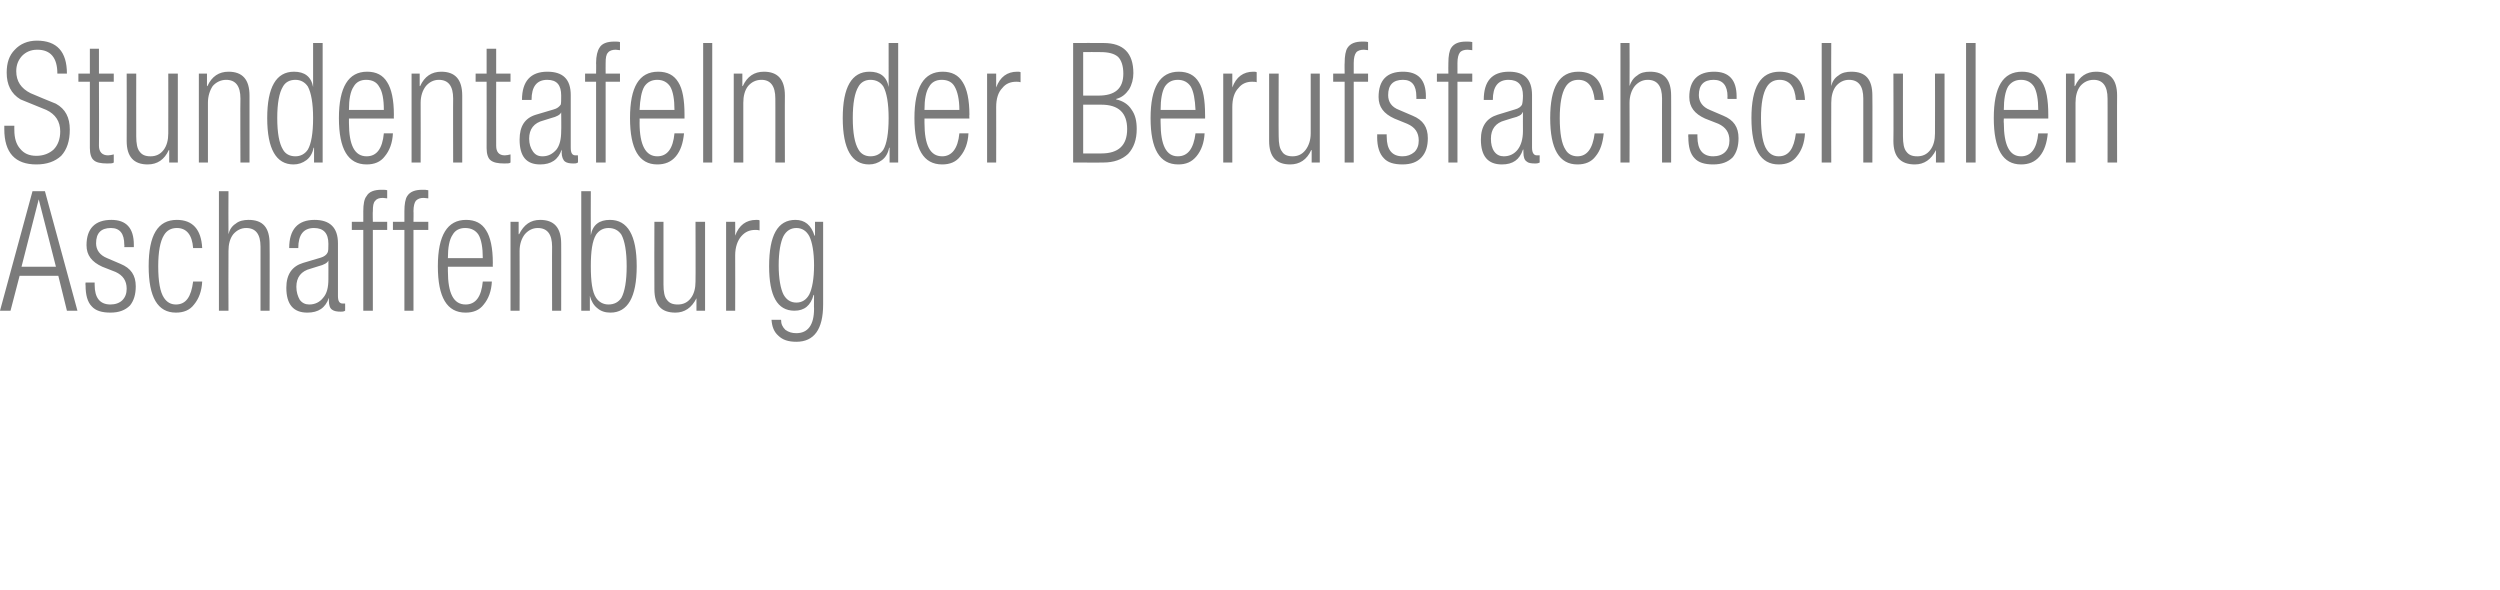 <?xml version="1.0" standalone="no"?><!DOCTYPE svg PUBLIC "-//W3C//DTD SVG 1.1//EN" "http://www.w3.org/Graphics/SVG/1.1/DTD/svg11.dtd"><svg xmlns="http://www.w3.org/2000/svg" version="1.1" width="523px" height="123.5px" viewBox="0 -9 523 123.5" style="top:-9px"><desc>Stundentafeln der Berufsfachschulen Aschaffenburg</desc><defs/><g id="Polygon111310"><path d="m4.5 46.8h7.2L8.1 32.7l-3.6 14.1zM0 56l6.8-25h2.6l6.8 25H14l-1.8-7.3H4.1L2.2 56H0zm26.5-4.6c0-1.7-.8-2.8-2.3-3.5l-2.8-1.1c-2.2-1-3.3-2.4-3.3-4.5c0-3.5 1.8-5.3 5.2-5.3c3.1 0 4.7 1.7 4.7 5.2v.5h-2s.05-.54 0-.5c0-2.3-.9-3.5-2.8-3.5c-2.1 0-3.1 1.1-3.1 3.2c0 1.4.8 2.5 2.3 3.1l2.8 1.2c2.2.9 3.2 2.4 3.2 4.7c0 1.7-.4 3-1.2 4c-1 1-2.3 1.5-4.1 1.5c-1.8 0-3.1-.4-3.9-1.3c-.9-.9-1.3-2.4-1.3-4.4c-.05-.04 0-.6 0-.6h1.9v.5c0 2.7 1.1 4.1 3.3 4.1c1 0 1.9-.3 2.5-.9c.6-.6.9-1.4.9-2.4zm10.3 3.3c2.1 0 3.2-1.6 3.6-4.8h1.9c-.1 2-.7 3.6-1.7 4.8c-.9 1.2-2.2 1.7-3.8 1.7c-3.8 0-5.7-3.2-5.7-9.7c0-6.5 1.9-9.7 5.9-9.7c3.3 0 5.1 2 5.3 5.9h-1.9c-.2-2.8-1.4-4.2-3.4-4.2c-1.2 0-2.1.5-2.7 1.5c-.8 1.3-1.2 3.5-1.2 6.5c0 3.2.4 5.4 1.2 6.6c.6.9 1.4 1.4 2.5 1.4zm9 1.3v-25h2s-.04 8.99 0 9c.2-.9.7-1.7 1.5-2.2c.7-.6 1.7-.8 2.7-.8c3 0 4.4 1.6 4.4 5c.04-.05 0 14 0 14h-1.9V42.6c0-2.6-1-3.9-3-3.9c-1.1 0-2 .5-2.7 1.3c-.7.9-1 2.1-1 3.5c-.04 0 0 12.5 0 12.5h-2zm19.9-17.3c-2.2 0-3.3 1.4-3.3 4.2h-1.9c0-3.9 1.8-5.9 5.3-5.9c3.2 0 4.9 1.6 4.9 4.9v11c0 1.1.3 1.6 1 1.6c-.03-.02.5 0 .5 0c0 0 .02 1.53 0 1.5c-.3.2-.6.2-.9.2c-.8 0-1.4-.1-1.8-.4c-.5-.3-.7-1-.7-1.9c.02.02 0-.6 0-.6c0 0-.05-.01 0 0c-.7 2.1-2.2 3.1-4.5 3.1c-2.9 0-4.4-1.7-4.4-5.2c0-2.8 1.2-4.5 3.5-5.2l3.7-1.1c.7-.2 1.2-.6 1.4-1c.2-.3.2-1 .2-1.9c0-2.2-1-3.3-3-3.3zm3 10.7c.02.03 0-3.9 0-3.9c0 0-.05 0 0 0c-.2.5-.9.9-2.1 1.2l-1.6.5c-2 .5-3 1.8-3 3.8c0 1.1.3 2 .7 2.7c.5.7 1.2 1 2 1c1.2 0 2.2-.5 2.9-1.4c.8-.9 1.1-2.2 1.1-3.9zM76 56V39.1h-2.4v-1.7h2.4s.01-2.22 0-2.2c0-1.5.2-2.6.7-3.2c.5-.9 1.6-1.3 3.1-1.3c.4 0 .9 0 1.2.1v1.7c-.3 0-.6-.1-.9-.1c-.8 0-1.3.2-1.6.6c-.4.4-.5 1.1-.5 2.2c-.05-.02 0 2.2 0 2.2h3v1.7h-3V56h-2zm8.6 0V39.1h-2.4v-1.7h2.4v-2.2c0-1.5.2-2.6.6-3.2c.6-.9 1.6-1.3 3.2-1.3c.4 0 .8 0 1.2.1v1.7c-.3 0-.6-.1-1-.1c-.7 0-1.2.2-1.6.6c-.3.4-.5 1.1-.5 2.2c.04-.02 0 2.2 0 2.2h3.1v1.7h-3.1V56h-1.9zm12.8-1.3c2.1 0 3.3-1.6 3.6-4.8h1.9c-.1 2-.7 3.6-1.7 4.8c-.9 1.2-2.2 1.7-3.8 1.7c-3.9 0-5.8-3.2-5.8-9.7c0-6.5 2-9.7 5.9-9.7c1.9 0 3.3.7 4.2 2.2c.9 1.4 1.4 3.7 1.4 6.8c-.04.03 0 .8 0 .8h-9.4v.9c0 4.7 1.2 7 3.7 7zm-2.7-14.6c-.7 1-1 2.7-1 4.9h7.3c0-2.2-.3-3.9-.9-4.9c-.6-.9-1.5-1.4-2.8-1.4c-1.2 0-2.1.5-2.6 1.4zM106.8 56V37.4h1.7v2.6h.1c1-2 2.4-3 4.4-3c2.9 0 4.4 1.6 4.4 5c.02-.05 0 14 0 14h-1.9s-.03-13.45 0-13.4c0-2.6-1-3.9-3-3.9c-1.1 0-2 .5-2.7 1.3c-.7.9-1.1 2.1-1.1 3.5c.03 0 0 12.5 0 12.5h-1.9zm14.8 0v-25h2s-.03 9.2 0 9.2c.4-2.2 1.8-3.2 4-3.2c3.7 0 5.6 3.2 5.6 9.7c0 6.5-1.9 9.7-5.5 9.7c-1.1 0-2-.3-2.7-.9c-.8-.6-1.3-1.5-1.6-2.6c.04.04 0 0 0 0v3.1h-1.8zm3.1-15.9c-.8 1.3-1.1 3.5-1.1 6.6c0 3.2.3 5.4 1.1 6.6c.6.9 1.5 1.4 2.6 1.4c1.2 0 2.1-.5 2.7-1.4c.7-1.3 1.1-3.5 1.1-6.6c0-3.1-.4-5.3-1.1-6.6c-.6-.9-1.5-1.4-2.7-1.4c-1.1 0-2 .5-2.6 1.4zm16.6 16.3c-3 0-4.4-1.6-4.4-4.9c-.04-.03 0-14.1 0-14.1h1.9v13.1c0 1.5.2 2.6.7 3.2c.5.7 1.2 1 2.3 1c1.1 0 2-.4 2.7-1.3c.7-.9 1-2.1 1-3.5c.04.02 0-12.5 0-12.5h2V56h-1.8v-2.6s-.03.03 0 0c-1 2-2.5 3-4.4 3zm10.6-.4V37.4h1.9s.03 2.9 0 2.9c.8-2.2 2.3-3.3 4.4-3.3c.3 0 .5 0 .7.1v2.1c-.3-.1-.6-.1-.9-.1c-1.2 0-2.1.4-2.9 1.3c-.8.9-1.3 2.3-1.3 4c.03-.02 0 11.6 0 11.6h-1.9zm18.6-15.7v-2.9h1.7v17.3c0 5.2-1.9 7.8-5.6 7.8c-1.7 0-2.9-.4-3.8-1.3c-.9-.8-1.3-1.9-1.4-3.3h2c0 .9.3 1.5.9 2.1c.7.5 1.4.7 2.3.7c2.4 0 3.7-1.7 3.7-5.1c-.04.04 0-2.9 0-2.9h-.1c-.6 2.2-1.9 3.3-4 3.3c-3.6 0-5.3-3.1-5.3-9.3c0-6.5 1.8-9.7 5.5-9.7c2 0 3.3 1.1 4 3.3c-.01-.03.1 0 .1 0zm-6.6.1c-.6 1.2-1 3.3-1 6.1c0 2.8.4 4.9 1 6.1c.6 1.1 1.5 1.7 2.7 1.7c1.2 0 2.1-.6 2.7-1.7c.6-1.2 1-3.3 1-6.1c0-2.8-.4-4.9-1-6.1c-.6-1.1-1.5-1.7-2.7-1.7c-1.2 0-2.1.6-2.7 1.7z" stroke="none" fill="#7b7b7b"/></g><g id="Polygon111309"><path d="m7.7-.5c4.2 0 6.3 2.3 6.3 6.9h-2c0-3.3-1.4-5-4.2-5c-1.4 0-2.4.5-3.2 1.3c-.8.9-1.2 1.9-1.2 3.2c0 2.1 1 3.6 3 4.6c1.7.7 3.5 1.5 5.3 2.2c2 1.1 2.9 2.9 2.9 5.4c0 2.4-.6 4.2-1.8 5.5c-1.3 1.2-3 1.8-5.2 1.8C3.2 25.4.9 23 .9 18v-.7h2.1s-.02.92 0 .9c0 1.7.4 3 1.2 3.9c.8 1 1.9 1.5 3.4 1.5c1.5 0 2.7-.5 3.6-1.3c.9-.9 1.4-2.2 1.4-3.8c0-2.1-1-3.6-2.9-4.5c-1.8-.7-3.6-1.5-5.4-2.2c-2-1.2-2.9-3.1-2.9-5.6c0-2 .5-3.6 1.7-4.8C4.2.2 5.8-.5 7.7-.5zM18.8 22c-.01-.03 0-13.9 0-13.9h-2.4V6.4h2.4V1.2h1.9v5.2h3.1v1.7h-3.1s.04 13.42 0 13.4c0 1.3.7 2 1.9 2c.4 0 .8-.1 1.2-.2v1.7c-.2.2-.7.2-1.4.2c-1.3 0-2.3-.2-2.8-.7c-.5-.4-.8-1.3-.8-2.5zm12.1 3.4c-2.9 0-4.4-1.6-4.4-4.9c.04-.03 0-14.1 0-14.1h2s-.02 13.12 0 13.1c0 1.5.2 2.6.7 3.2c.5.7 1.2 1 2.3 1c1.1 0 2-.4 2.7-1.3c.7-.9 1-2.1 1-3.5c.02.02 0-12.5 0-12.5h2V25h-1.8v-2.6s-.05.03-.1 0c-.9 2-2.4 3-4.4 3zm10.7-.4V6.4h1.7v2.6h.1c.9-2 2.4-3 4.4-3c2.9 0 4.4 1.6 4.4 5v14h-1.9s-.05-13.45 0-13.4c0-2.6-1-3.9-3-3.9c-1.1 0-2.1.5-2.8 1.3c-.6.9-1 2.1-1 3.5V25h-1.9zm24.1 0v-3.1s-.06.04-.1 0c-.2 1.1-.7 2-1.5 2.6c-.8.6-1.7.9-2.7.9c-3.6 0-5.5-3.2-5.5-9.7c0-6.5 1.9-9.7 5.6-9.7c2.2 0 3.6 1 4 3.2V0h2v25h-1.8zM59.2 9.1c-.8 1.3-1.2 3.5-1.2 6.6c0 3.1.4 5.3 1.2 6.6c.5.9 1.4 1.4 2.6 1.4c1.1 0 2-.5 2.6-1.4c.7-1.2 1.1-3.4 1.1-6.6c0-3.1-.4-5.3-1.1-6.6c-.6-.9-1.5-1.4-2.6-1.4c-1.2 0-2.1.5-2.6 1.4zm17.5 14.6c2.1 0 3.3-1.6 3.6-4.8h1.9c-.1 2-.7 3.6-1.7 4.8c-.9 1.2-2.2 1.7-3.8 1.7c-3.9 0-5.8-3.2-5.8-9.7c0-6.5 2-9.7 5.9-9.7c1.9 0 3.3.7 4.2 2.2c.9 1.4 1.4 3.7 1.4 6.8c-.04.03 0 .8 0 .8H73v.9c0 4.7 1.2 7 3.7 7zM74 9.1c-.7 1-1 2.7-1 4.9h7.3c0-2.2-.3-3.9-1-4.9c-.5-.9-1.4-1.4-2.7-1.4c-1.2 0-2.1.5-2.6 1.4zM86.1 25V6.4h1.7v2.6h.1c.9-2 2.4-3 4.4-3c2.9 0 4.4 1.6 4.4 5v14h-1.9s-.03-13.45 0-13.4c0-2.6-1-3.9-3-3.9c-1.1 0-2 .5-2.7 1.3c-.7.9-1.1 2.1-1.1 3.5c.03 0 0 12.5 0 12.5h-1.9zm15.7-3c.03-.03 0-13.9 0-13.9h-2.3V6.4h2.3V1.2h2v5.2h3v1.7h-3s-.03 13.42 0 13.4c0 1.3.6 2 1.8 2c.4 0 .8-.1 1.2-.2v1.7c-.2.2-.6.2-1.3.2c-1.4 0-2.3-.2-2.9-.7c-.5-.4-.8-1.3-.8-2.5zm12.7-14.3c-2.2 0-3.3 1.4-3.3 4.2h-2c0-3.9 1.8-5.9 5.3-5.9c3.3 0 4.9 1.6 4.9 4.9v11c0 1.1.3 1.6 1 1.6c0-.02.5 0 .5 0c0 0 .05 1.53 0 1.5c-.3.2-.6.2-.9.2c-.8 0-1.4-.1-1.8-.4c-.4-.3-.7-1-.7-1.9c.04.02 0-.6 0-.6c0 0-.02-.01 0 0c-.7 2.1-2.2 3.1-4.5 3.1c-2.9 0-4.3-1.7-4.3-5.2c0-2.8 1.1-4.5 3.4-5.2l3.7-1.1c.8-.2 1.2-.6 1.5-1c.1-.3.1-1 .1-1.9c0-2.2-.9-3.3-2.9-3.3zm2.9 10.7c.05.03 0-3.9 0-3.9c0 0-.02 0 0 0c-.2.5-.9.9-2.1 1.2l-1.6.5c-2 .5-3 1.8-3 3.8c0 1.1.3 2 .8 2.7c.5.7 1.1 1 2 1c1.2 0 2.1-.5 2.9-1.4c.7-.9 1-2.2 1-3.9zm7.3 6.6V8.1h-2.3V6.4h2.3s.04-2.22 0-2.2c0-1.5.3-2.6.7-3.2c.5-.9 1.6-1.3 3.1-1.3c.5 0 .9 0 1.2.1v1.7c-.3 0-.6-.1-.9-.1c-.7 0-1.3.2-1.6.6c-.4.4-.5 1.1-.5 2.2c-.02-.02 0 2.2 0 2.2h3v1.7h-3V25h-2zm12.8-1.3c2.1 0 3.3-1.6 3.6-4.8h2c-.2 2-.7 3.6-1.7 4.8c-1 1.2-2.3 1.7-3.9 1.7c-3.8 0-5.7-3.2-5.7-9.7c0-6.5 1.9-9.7 5.9-9.7c1.9 0 3.3.7 4.2 2.2c.9 1.4 1.3 3.7 1.3 6.8v.8h-9.4s.04.87 0 .9c0 4.7 1.3 7 3.7 7zm-2.7-14.6c-.6 1-.9 2.7-1 4.9h7.3c0-2.2-.3-3.9-.9-4.9c-.6-.9-1.5-1.4-2.7-1.4c-1.2 0-2.1.5-2.7 1.4zM147.1 25v-25h1.9v25h-1.9zm6.4 0V6.4h1.8v2.6h.1c.9-2 2.4-3 4.4-3c2.9 0 4.4 1.6 4.4 5c-.03-.05 0 14 0 14h-2s.02-13.45 0-13.4c0-2.6-1-3.9-2.9-3.9c-1.2 0-2.1.5-2.8 1.3c-.7.9-1 2.1-1 3.5c-.02 0 0 12.5 0 12.5h-2zm32.6 0v-3.1s-.06.04-.1 0c-.2 1.1-.7 2-1.5 2.6c-.8.6-1.7.9-2.7.9c-3.6 0-5.5-3.2-5.5-9.7c0-6.5 1.9-9.7 5.6-9.7c2.2 0 3.6 1 4 3.2V0h2v25h-1.8zm-6.5-15.9c-.8 1.3-1.2 3.5-1.2 6.6c0 3.1.4 5.3 1.2 6.6c.5.9 1.4 1.4 2.5 1.4c1.2 0 2.1-.5 2.7-1.4c.7-1.2 1.1-3.4 1.1-6.6c0-3.1-.4-5.3-1.1-6.6c-.6-.9-1.5-1.4-2.7-1.4c-1.1 0-2 .5-2.5 1.4zm17.5 14.6c2 0 3.3-1.6 3.6-4.8h1.9c-.1 2-.7 3.6-1.7 4.8c-.9 1.2-2.2 1.7-3.8 1.7c-3.9 0-5.8-3.2-5.8-9.7c0-6.5 2-9.7 5.9-9.7c1.9 0 3.3.7 4.2 2.2c.9 1.4 1.4 3.7 1.4 6.8c-.05.03 0 .8 0 .8h-9.4s-.01.87 0 .9c0 4.7 1.2 7 3.7 7zm-2.7-14.6c-.7 1-1 2.7-1 4.9h7.3c0-2.2-.4-3.9-1-4.9c-.5-.9-1.4-1.4-2.7-1.4c-1.2 0-2.1.5-2.6 1.4zM206.5 25V6.4h1.9s.02 2.9 0 2.9c.8-2.2 2.3-3.3 4.4-3.3c.3 0 .5 0 .7.1v2.1c-.3-.1-.6-.1-.9-.1c-1.2 0-2.2.4-2.9 1.3c-.9.9-1.3 2.3-1.3 4c.02-.02 0 11.6 0 11.6h-1.9zm20.1-23.1v9.1h3.2c3.5 0 5.2-1.5 5.2-4.6c0-1.6-.4-2.8-1.1-3.5c-.8-.7-2-1-3.7-1c0-.04-3.6 0-3.6 0zm0 11v10.2s3.82.03 3.8 0c3.6 0 5.4-1.7 5.4-5.1c0-3.4-1.8-5.1-5.4-5.1c.02-.02-3.8 0-3.8 0zM224.5 25v-25s6.38-.03 6.4 0c4.1 0 6.2 2.1 6.2 6.3c0 1.2-.3 2.4-.9 3.4c-.7 1-1.5 1.7-2.7 2v.1c1.4.3 2.5 1 3.2 2.1c.8 1.1 1.1 2.4 1.1 4.1c0 2.2-.6 3.9-1.8 5.2c-1.3 1.2-3 1.8-5.2 1.8c.05.03-6.3 0-6.3 0zm21.9-1.3c2.1 0 3.3-1.6 3.7-4.8h1.9c-.1 2-.7 3.6-1.7 4.8c-1 1.2-2.2 1.7-3.8 1.7c-3.9 0-5.8-3.2-5.8-9.7c0-6.5 2-9.7 5.9-9.7c1.9 0 3.3.7 4.2 2.2c.9 1.4 1.3 3.7 1.3 6.8c.03.03 0 .8 0 .8h-9.3s-.03.87 0 .9c0 4.7 1.2 7 3.6 7zm-2.7-14.6c-.6 1-.9 2.7-.9 4.9h7.3c-.1-2.2-.4-3.9-1-4.9c-.6-.9-1.5-1.4-2.7-1.4c-1.2 0-2.1.5-2.7 1.4zM255.9 25V6.4h1.9v2.9c.8-2.2 2.3-3.3 4.4-3.3c.2 0 .5 0 .7.1v2.1c-.3-.1-.6-.1-1-.1c-1.1 0-2.1.4-2.8 1.3c-.9.9-1.3 2.3-1.3 4V25h-1.9zm14 .4c-2.9 0-4.4-1.6-4.4-4.9V6.4h2s-.04 13.12 0 13.1c0 1.5.2 2.6.7 3.2c.4.7 1.2 1 2.2 1c1.1 0 2-.4 2.7-1.3c.7-.9 1.1-2.1 1.1-3.5V6.4h1.9V25h-1.7v-2.6s-.07.03-.1 0c-.9 2-2.4 3-4.4 3zm11.4-.4V8.1h-2.4V6.4h2.4s-.04-2.22 0-2.2c0-1.5.2-2.6.6-3.2c.6-.9 1.6-1.3 3.1-1.3c.5 0 .9 0 1.2.1v1.7c-.2 0-.5-.1-.9-.1c-.7 0-1.3.2-1.6.6c-.3.4-.5 1.1-.5 2.2v2.2h3v1.7h-3V25h-1.9zm15.5-4.6c0-1.7-.8-2.8-2.4-3.5l-2.7-1.1c-2.2-1-3.3-2.4-3.3-4.5c0-3.5 1.7-5.3 5.1-5.3c3.2 0 4.8 1.7 4.8 5.2c-.03-.04 0 .5 0 .5h-2s.02-.54 0-.5c0-2.3-.9-3.5-2.8-3.5c-2.1 0-3.1 1.1-3.1 3.2c0 1.4.7 2.5 2.3 3.1l2.8 1.2c2.2.9 3.2 2.4 3.2 4.7c0 1.7-.4 3-1.3 4c-.9 1-2.2 1.5-4 1.5c-1.8 0-3.1-.4-3.9-1.3c-.9-.9-1.4-2.4-1.4-4.4c.03-.04 0-.6 0-.6h2s-.03.45 0 .5c0 2.7 1.1 4.1 3.3 4.1c1 0 1.8-.3 2.5-.9c.6-.6.9-1.4.9-2.4zM303 25V8.1h-2.4V6.4h2.4s-.03-2.22 0-2.2c0-1.5.2-2.6.6-3.2c.6-.9 1.6-1.3 3.1-1.3c.5 0 .9 0 1.3.1v1.7c-.3 0-.6-.1-1-.1c-.7 0-1.3.2-1.6.6c-.3.4-.5 1.1-.5 2.2c.01-.02 0 2.2 0 2.2h3.1v1.7h-3.1V25H303zm12.6-17.3c-2.2 0-3.3 1.4-3.3 4.2h-1.9c0-3.9 1.7-5.9 5.3-5.9c3.2 0 4.8 1.6 4.8 4.9v11c0 1.1.4 1.6 1 1.6c.03-.02.6 0 .6 0c0 0-.02 1.53 0 1.5c-.4.2-.7.2-.9.2c-.9 0-1.5-.1-1.8-.4c-.5-.3-.7-1-.7-1.9c-.02.02 0-.6 0-.6h-.1c-.7 2.1-2.1 3.1-4.4 3.1c-2.9 0-4.4-1.7-4.4-5.2c0-2.8 1.2-4.5 3.5-5.2l3.6-1.1c.8-.2 1.3-.6 1.5-1c.1-.3.2-1 .2-1.9c0-2.2-1-3.3-3-3.3zm3 10.7c-.02.03 0-3.9 0-3.9h-.1c-.1.5-.8.9-2.1 1.2l-1.6.5c-1.9.5-2.9 1.8-2.9 3.8c0 1.1.2 2 .7 2.7c.5.7 1.2 1 2 1c1.2 0 2.2-.5 2.9-1.4c.7-.9 1.1-2.2 1.1-3.9zm11.4 5.3c2 0 3.2-1.6 3.6-4.8h1.9c-.2 2-.7 3.6-1.7 4.8c-.9 1.2-2.2 1.7-3.8 1.7c-3.8 0-5.7-3.2-5.7-9.7c0-6.5 1.9-9.7 5.9-9.7c3.3 0 5.1 2 5.3 5.9h-1.9c-.3-2.8-1.4-4.2-3.4-4.2c-1.2 0-2.1.5-2.7 1.5c-.8 1.3-1.2 3.5-1.2 6.5c0 3.2.4 5.4 1.2 6.6c.5.9 1.4 1.4 2.5 1.4zm9 1.3v-25h1.9s.04 8.99 0 9c.3-.9.8-1.7 1.6-2.2c.7-.6 1.6-.8 2.7-.8c2.9 0 4.4 1.6 4.4 5c.02-.05 0 14 0 14h-1.9s-.02-13.45 0-13.4c0-2.6-1-3.9-3-3.9c-1.1 0-2 .5-2.7 1.3c-.7.9-1.1 2.1-1.1 3.5c.04 0 0 12.5 0 12.5H339zm22.8-4.6c0-1.7-.8-2.8-2.3-3.5l-2.8-1.1c-2.2-1-3.3-2.4-3.3-4.5c0-3.5 1.8-5.3 5.2-5.3c3.1 0 4.7 1.7 4.7 5.2v.5h-1.9s-.05-.54 0-.5c0-2.3-1-3.5-2.9-3.5c-2.1 0-3.1 1.1-3.1 3.2c0 1.4.8 2.5 2.3 3.1l2.8 1.2c2.2.9 3.2 2.4 3.2 4.7c0 1.7-.4 3-1.2 4c-1 1-2.3 1.5-4.1 1.5c-1.8 0-3.1-.4-3.9-1.3c-.9-.9-1.3-2.4-1.3-4.4c-.05-.04 0-.6 0-.6h1.9v.5c0 2.7 1.1 4.1 3.3 4.1c1 0 1.9-.3 2.5-.9c.6-.6.9-1.4.9-2.4zm10.3 3.3c2.1 0 3.2-1.6 3.6-4.8h1.9c-.1 2-.7 3.6-1.7 4.8c-.9 1.2-2.2 1.7-3.8 1.7c-3.8 0-5.7-3.2-5.7-9.7c0-6.5 1.9-9.7 5.9-9.7c3.3 0 5.1 2 5.3 5.9h-1.9c-.2-2.8-1.4-4.2-3.4-4.2c-1.2 0-2.1.5-2.7 1.5c-.8 1.3-1.2 3.5-1.2 6.5c0 3.2.4 5.4 1.2 6.6c.6.9 1.4 1.4 2.5 1.4zm9 1.3v-25h2s-.04 8.99 0 9c.2-.9.7-1.7 1.5-2.2c.7-.6 1.7-.8 2.7-.8c3 0 4.4 1.6 4.4 5c.04-.05 0 14 0 14h-1.9V11.6c0-2.6-1-3.9-3-3.9c-1.1 0-2 .5-2.7 1.3c-.7.9-1 2.1-1 3.5c-.04 0 0 12.5 0 12.5h-2zm19.5.4c-3 0-4.5-1.6-4.5-4.9c.05-.03 0-14.1 0-14.1h2s-.01 13.12 0 13.1c0 1.5.2 2.6.7 3.2c.5.7 1.2 1 2.3 1c1.1 0 2-.4 2.7-1.3c.7-.9 1-2.1 1-3.5c.03.02 0-12.5 0-12.5h2V25H405v-2.6s-.04.03 0 0c-1 2-2.5 3-4.4 3zm10.7-.4v-25h2v25h-2zm11.5-1.3c2.1 0 3.3-1.6 3.6-4.8h2c-.2 2-.7 3.6-1.7 4.8c-1 1.2-2.3 1.7-3.9 1.7c-3.8 0-5.7-3.2-5.7-9.7c0-6.5 1.9-9.7 5.9-9.7c1.9 0 3.3.7 4.2 2.2c.9 1.4 1.3 3.7 1.3 6.8v.8h-9.3s-.05.87 0 .9c0 4.7 1.2 7 3.6 7zm-2.7-14.6c-.6 1-.9 2.7-.9 4.9h7.2c0-2.2-.3-3.9-.9-4.9c-.6-.9-1.5-1.4-2.7-1.4c-1.2 0-2.1.5-2.7 1.4zM432.2 25V6.4h1.8v2.6h.1c.9-2 2.4-3 4.4-3c2.9 0 4.4 1.6 4.4 5c-.03-.05 0 14 0 14h-2s.02-13.45 0-13.4c0-2.6-1-3.9-2.9-3.9c-1.2 0-2.1.5-2.8 1.3c-.7.9-1 2.1-1 3.5c-.02 0 0 12.5 0 12.5h-2z" stroke="none" fill="#7b7b7b"/></g></svg>